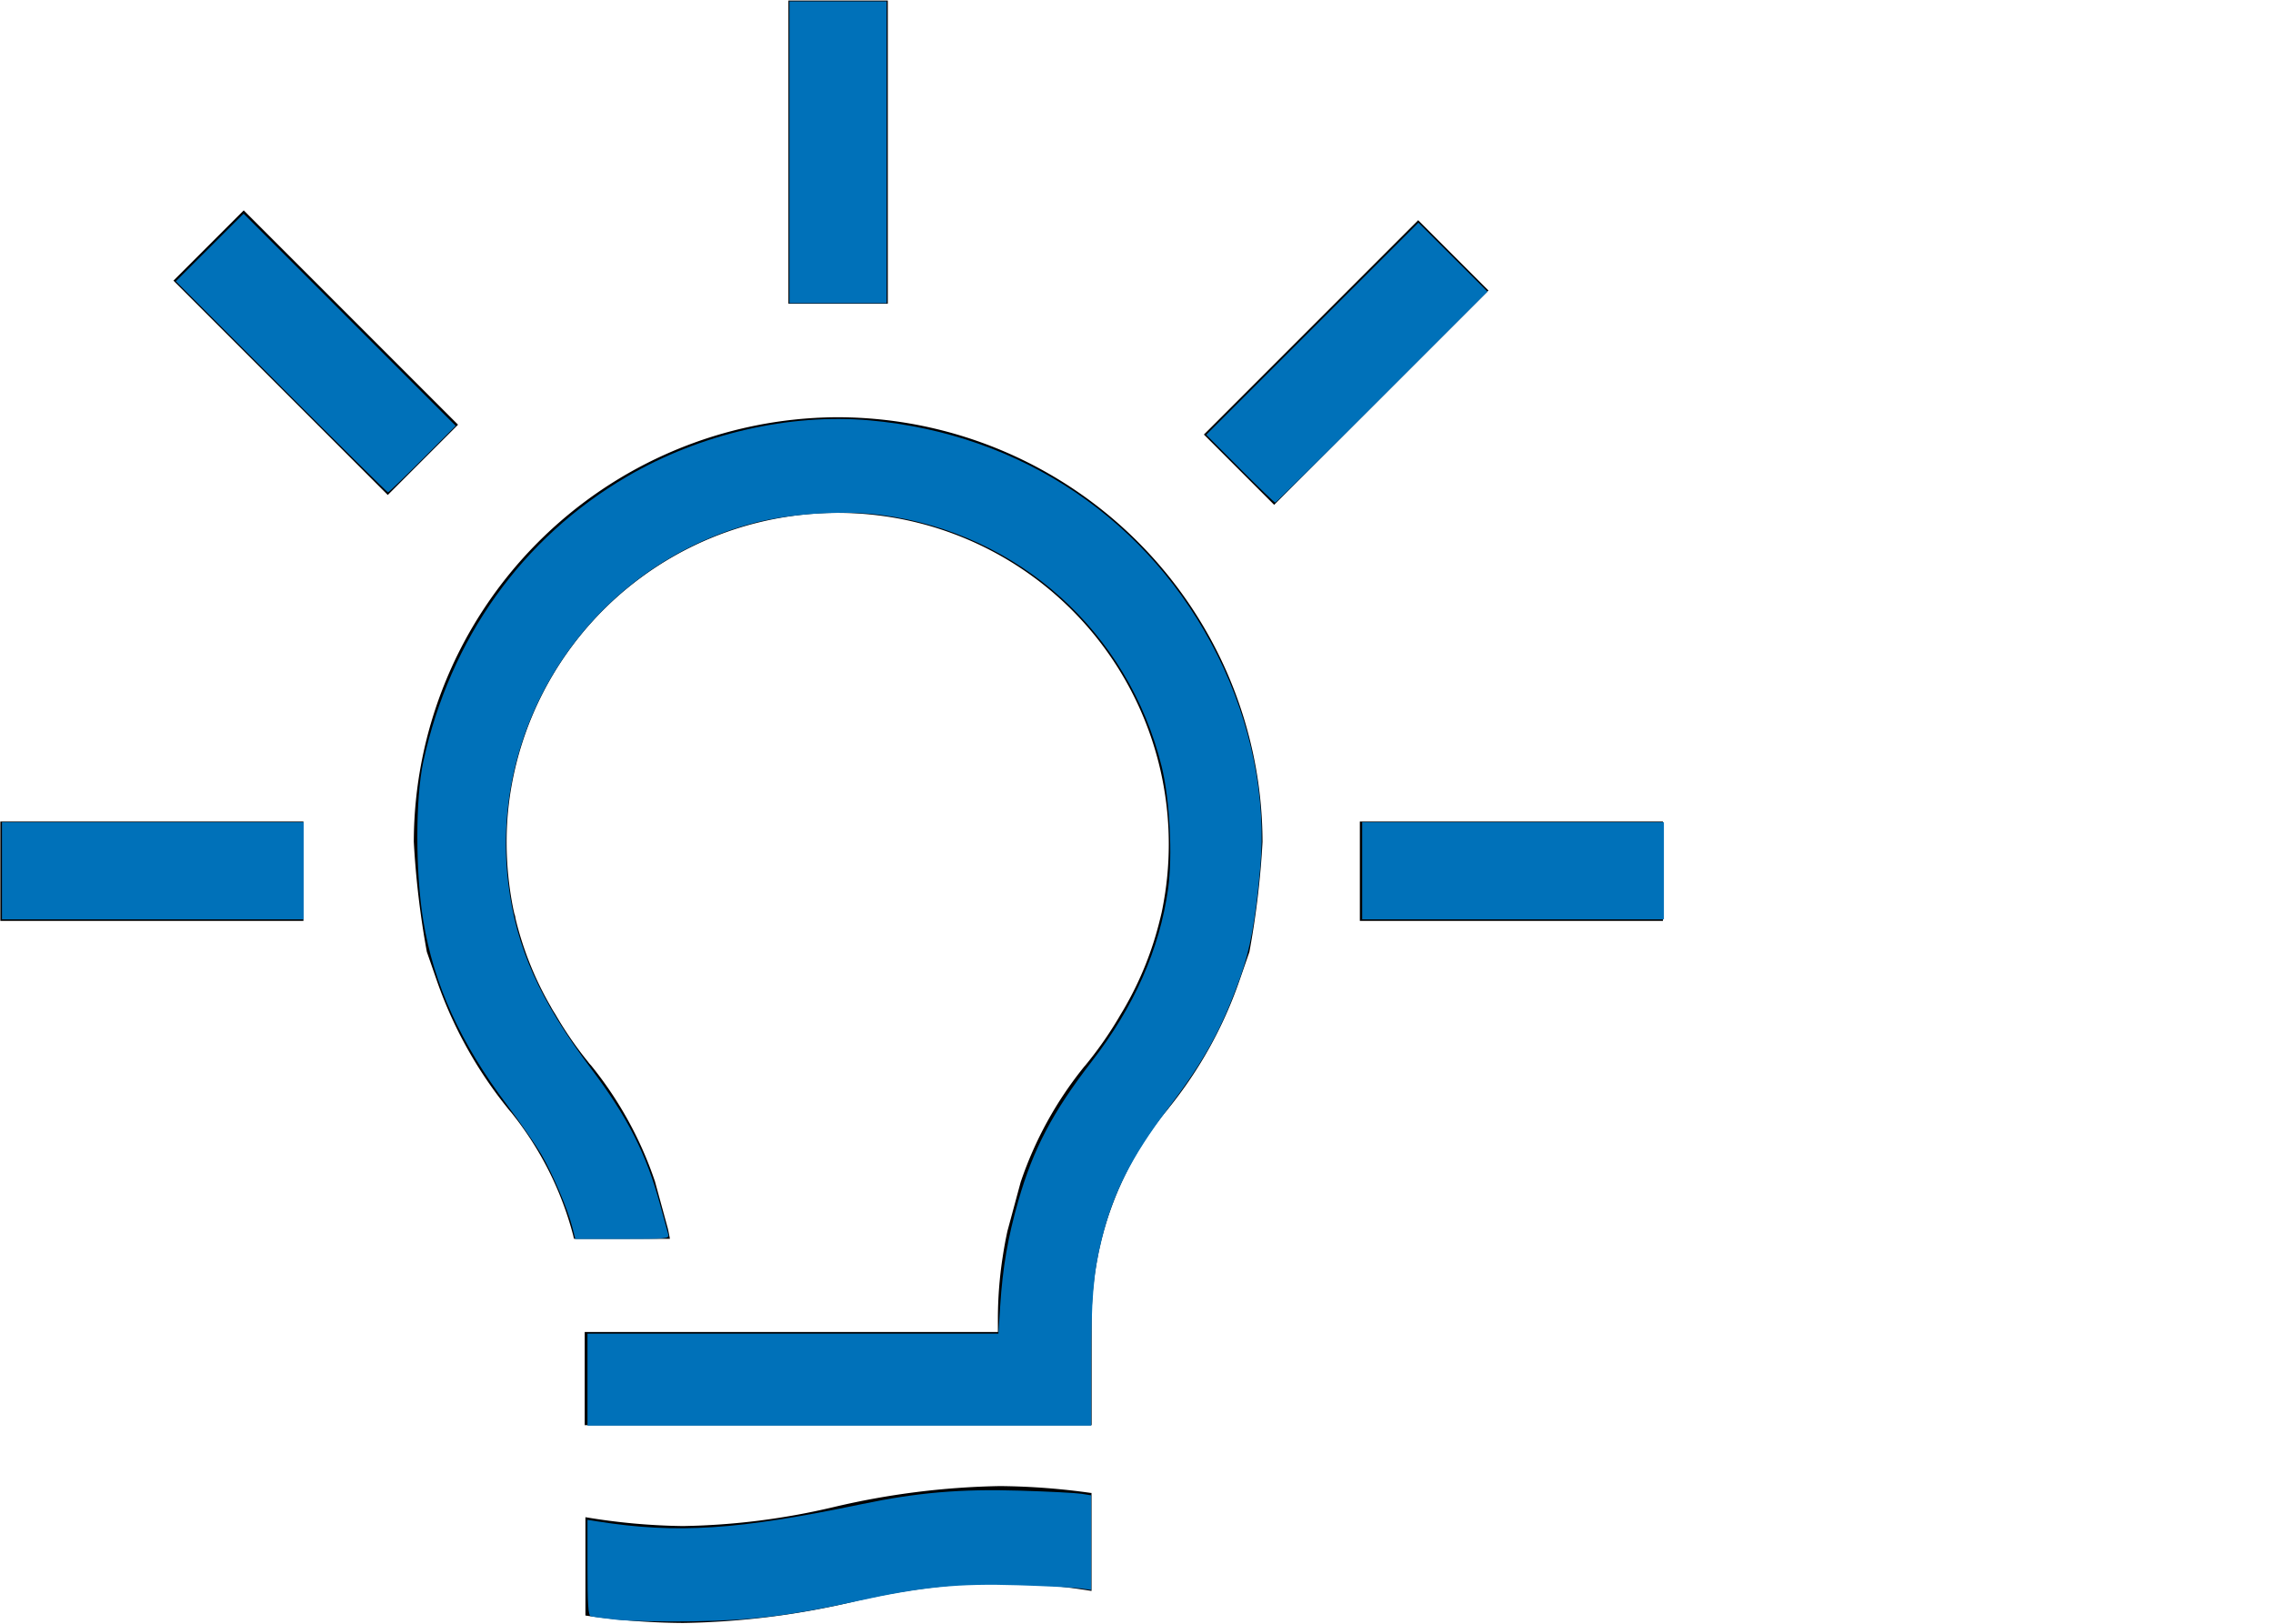<?xml version="1.0" encoding="UTF-8" standalone="no"?>
<svg
   xmlns:dc="http://purl.org/dc/elements/1.1/"
   xmlns:cc="http://creativecommons.org/ns#"
   xmlns:rdf="http://www.w3.org/1999/02/22-rdf-syntax-ns#"
   xmlns:svg="http://www.w3.org/2000/svg"
   xmlns="http://www.w3.org/2000/svg"
   xmlns:sodipodi="http://sodipodi.sourceforge.net/DTD/sodipodi-0.dtd"
   xmlns:inkscape="http://www.inkscape.org/namespaces/inkscape"
   width="70"
   height="50"
   viewBox="0 0 70 50"
   id="svg2"
   version="1.1"
   inkscape:version="1.0.2-2 (e86c870879, 2021-01-15)"
   sodipodi:docname="idea.svg">
  <defs
     id="defs4" />
  <sodipodi:namedview
     id="base"
     pagecolor="#ffffff"
     bordercolor="#666666"
     borderopacity="1.0"
     inkscape:pageopacity="0.0"
     inkscape:pageshadow="2"
     inkscape:zoom="13.88"
     inkscape:cx="30.116763"
     inkscape:cy="24.57037"
     inkscape:document-units="px"
     inkscape:current-layer="layer1"
     showgrid="false"
     units="px"
     inkscape:window-width="1920"
     inkscape:window-height="1017"
     inkscape:window-x="-8"
     inkscape:window-y="-8"
     inkscape:window-maximized="1"
     inkscape:document-rotation="0" />
  <g
     inkscape:label="Ebene 1"
     inkscape:groupmode="layer"
     id="layer1"
     transform="translate(0,-1002.362)">
    <g
       id="g47">
      <g
         id="Ebene_2"
         data-name="Ebene 2"
         transform="matrix(0.273,0,0,0.273,0.011,1002.379)">
        <g
           id="Layout">
          <g
             id="_Gruppe_"
             data-name=" Gruppe ">
            <rect
               id="_Pfad_"
               data-name=" Pfad "
               class="cls-1"
               x="134.72"
               y="35.22"
               width="34.19"
               height="11.21"
               transform="rotate(-45,151.82,40.824)" />
            <path
               id="_Pfad_2"
               data-name=" Pfad 2"
               class="cls-1"
               d="m 94.53,47 h -0.29 a 48,48 0 0 0 -47.6,47.89 98.5,98.5 0 0 0 1.47,12.41 l 1.15,3.31 a 47.88,47.88 0 0 0 7.94,14.29 c 0.14,0.19 0.29,0.36 0.44,0.53 a 37.09,37.09 0 0 1 7,13.93 1.77,1.77 0 0 0 0.08,0.31 h 10.81 c -0.07,-0.37 -0.14,-0.74 -0.22,-1.11 l -1.47,-5.37 a 42.25,42.25 0 0 0 -7.19,-13.06 l -0.1,-0.11 c -0.06,-0.07 -0.12,-0.13 -0.17,-0.2 l -0.09,-0.12 a 41.39,41.39 0 0 1 -3.69,-5.37 l -0.07,-0.11 C 62.39,114 62.25,113.78 62.1,113.49 a 37.13,37.13 0 0 1 -4,-10 c 0,-0.21 -0.11,-0.42 -0.15,-0.63 l -0.09,-0.4 a 38.12,38.12 0 0 1 -0.75,-7.53 35.94,35.94 0 0 1 0.38,-5.28 37.362,37.362 0 0 1 73.91,11 q -0.14,0.92 -0.32,1.84 l -0.08,0.39 c -0.06,0.24 -0.11,0.48 -0.18,0.74 a 37.77,37.77 0 0 1 -4,10 c -0.13,0.23 -0.27,0.46 -0.41,0.69 l -0.06,0.1 a 42.45,42.45 0 0 1 -3.69,5.37 l -0.09,0.11 -0.17,0.21 -0.1,0.11 a 42.13,42.13 0 0 0 -7.2,13.06 l -1.49,5.51 c -0.22,1 -0.4,2 -0.55,3 a 45.58,45.58 0 0 0 -0.53,7 v 1.4 H 65.92 v 10.51 h 57.18 v -11.9 a 38.13,38.13 0 0 1 1.22,-9.42 37,37 0 0 1 7.06,-13.93 c 0.14,-0.17 0.3,-0.34 0.43,-0.53 a 47.61,47.61 0 0 0 7.94,-14.29 l 1.15,-3.31 A 97.74,97.74 0 0 0 142.38,94.9 48,48 0 0 0 94.53,47" />
            <path
               id="_Pfad_3"
               data-name=" Pfad 3"
               class="cls-1"
               d="m 123.09,168.32 v 11.07 a 69.19,69.19 0 0 0 -10.34,-0.91 77.58,77.58 0 0 0 -16,2 A 89.5,89.5 0 0 1 77,183 79.71,79.71 0 0 1 66,182.16 v -11.09 a 71.7,71.7 0 0 0 11,1 79.19,79.19 0 0 0 17.08,-2.16 88,88 0 0 1 18.7,-2.35 77.51,77.51 0 0 1 10.34,0.79" />
            <rect
               id="_Pfad_4"
               data-name=" Pfad 4"
               class="cls-1"
               x="88.9"
               width="11.21"
               height="34.19"
               y="0" />
            <rect
               id="_Pfad_5"
               data-name=" Pfad 5"
               class="cls-1"
               x="153.36"
               y="92.6"
               width="34.19"
               height="11.21" />
            <rect
               id="_Pfad_6"
               data-name=" Pfad 6"
               class="cls-1"
               y="92.6"
               width="34.19"
               height="11.21"
               x="0" />
            <rect
               id="_Pfad_7"
               data-name=" Pfad 7"
               class="cls-1"
               x="29.97"
               y="22.62"
               width="11.21"
               height="34.19"
               transform="rotate(-45,35.579,39.713)" />
          </g>
        </g>
      </g>
      <path
         style="fill:#0071b9;fill-opacity:1;stroke-width:0.079"
         d="m 18.092,1044.845 v -1.417 h 6.328 6.328 l 0.054,-0.847 c 0.076,-1.191 0.234,-2.109 0.56,-3.247 0.453,-1.584 1.057,-2.731 2.254,-4.279 1.316,-1.702 2.093,-3.457 2.357,-5.322 0.143,-1.01 0.051,-2.767 -0.198,-3.77 -1.029,-4.143 -4.41,-7.181 -8.615,-7.74 -1.14,-0.152 -2.791,-0.053 -3.901,0.234 -4.952,1.278 -8.224,6.06 -7.605,11.115 0.241,1.967 0.969,3.594 2.547,5.693 1.132,1.506 1.707,2.637 2.126,4.187 0.117,0.433 0.231,0.849 0.254,0.925 0.038,0.128 -0.065,0.138 -1.411,0.138 h -1.453 l -0.094,-0.373 c -0.137,-0.543 -0.601,-1.631 -0.955,-2.237 -0.169,-0.289 -0.64,-0.968 -1.047,-1.509 -1.444,-1.92 -2.264,-3.721 -2.586,-5.684 -0.244,-1.486 -0.244,-3.77 9.84e-4,-4.895 0.825,-3.79 3.045,-6.895 6.28,-8.784 2.248,-1.312 4.994,-1.947 7.466,-1.727 4.697,0.419 8.636,3.079 10.713,7.236 1.043,2.087 1.51,4.41 1.315,6.541 -0.15,1.638 -0.307,2.505 -0.608,3.35 -0.574,1.612 -1.097,2.564 -2.233,4.066 -1.124,1.486 -1.69,2.604 -2.041,4.028 -0.256,1.037 -0.324,1.855 -0.324,3.863 v 1.872 h -7.756 -7.756 z"
         id="path87" />
      <path
         style="fill:#0071b9;fill-opacity:1;stroke-width:0.079"
         d="m 24.312,1007.051 v -4.646 h 1.496 1.496 v 4.646 4.646 h -1.496 -1.496 z"
         id="path89" />
      <path
         style="fill:#0071b9;fill-opacity:1;stroke-width:0.079"
         d="m 8.662,1014.274 -3.248,-3.249 1.044,-1.042 1.044,-1.042 3.266,3.267 3.266,3.267 -1.022,1.024 c -0.562,0.563 -1.04,1.024 -1.063,1.024 -0.022,0 -1.502,-1.462 -3.289,-3.249 z"
         id="path91" />
      <path
         style="fill:#0071b9;fill-opacity:1;stroke-width:0.079"
         d="m 0.06,1029.176 v -1.496 H 4.706 9.352 v 1.496 1.496 H 4.706 0.06 Z"
         id="path93" />
      <path
         style="fill:#0071b9;fill-opacity:1;stroke-width:0.079"
         d="m 38.189,1016.794 -1.042,-1.044 3.267,-3.266 3.267,-3.266 1.064,1.062 1.064,1.062 -3.248,3.249 c -1.786,1.787 -3.266,3.249 -3.289,3.249 -0.022,0 -0.51,-0.47 -1.083,-1.044 z"
         id="path95" />
      <path
         style="fill:#0071b9;fill-opacity:1;stroke-width:0.079"
         d="m 41.95,1029.176 v -1.496 h 4.646 4.646 v 1.496 1.496 H 46.595 41.95 Z"
         id="path97" />
      <path
         style="fill:#0071b9;fill-opacity:1;stroke-width:0.079"
         d="m 18.997,1052.24 c -0.39,-0.042 -0.753,-0.091 -0.807,-0.11 -0.074,-0.026 -0.098,-0.399 -0.098,-1.501 v -1.466 l 0.295,0.046 c 2.465,0.388 4.331,0.266 8.169,-0.534 1.695,-0.354 3.036,-0.468 4.842,-0.412 0.888,0.027 1.747,0.071 1.909,0.097 l 0.295,0.047 v 1.456 1.456 l -0.335,-0.046 c -0.184,-0.025 -1.043,-0.069 -1.909,-0.096 -1.843,-0.059 -2.967,0.051 -4.928,0.48 -2.082,0.455 -3.239,0.599 -5.072,0.631 -0.909,0.016 -1.972,-0.01 -2.362,-0.047 z"
         id="path99" />
    </g>
  </g>
  <style
     type="text/css"
     id="style3405">
	.st0{fill:#0071B9;}
</style>
  <style
     type="text/css"
     id="style3427">
	.st0{fill:#0071B9;}
</style>
  <style
     type="text/css"
     id="style3439">
	.st0{fill:#0071B9;}
</style>
  <style
     type="text/css"
     id="style3457">
	.st0{fill:#0071B9;}
</style>
  <style
     type="text/css"
     id="style3405-5">
	.st0{fill:#0071B9;}
</style>
  <style
     type="text/css"
     id="style3427-5">
	.st0{fill:#0071B9;}
</style>
</svg>
